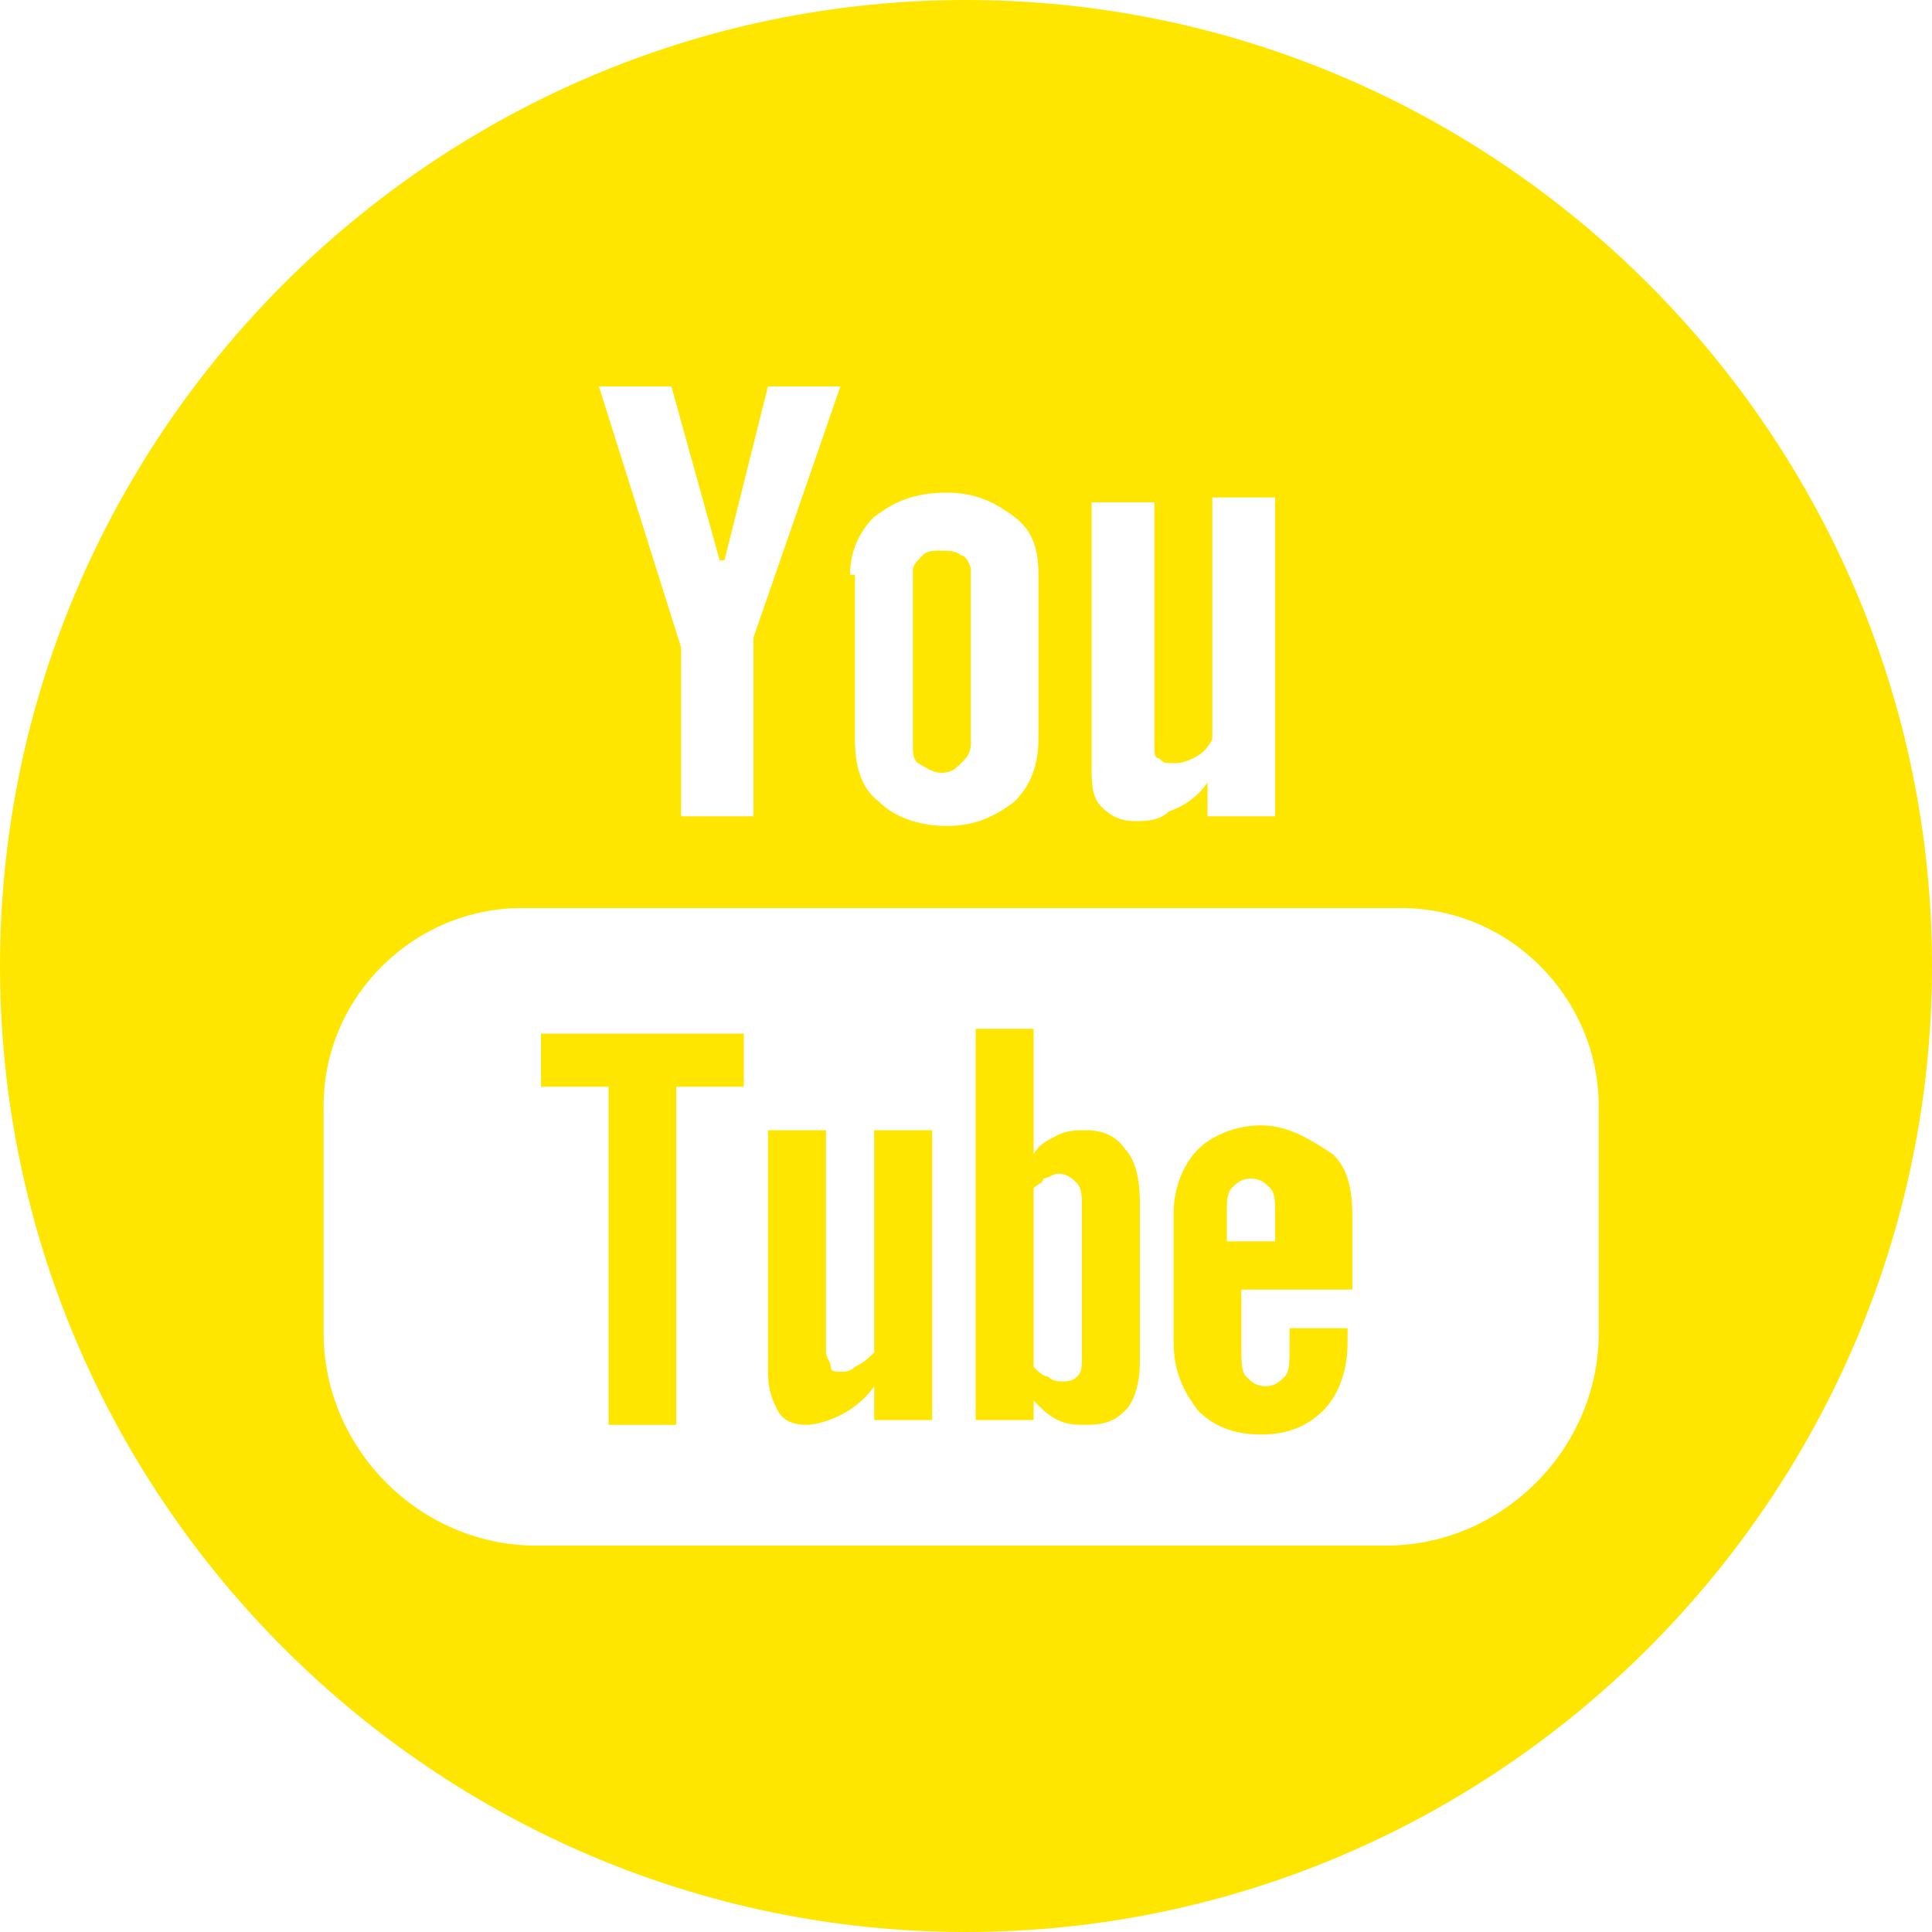 <?xml version="1.0" encoding="utf-8"?>
<!-- Generator: Adobe Illustrator 20.0.0, SVG Export Plug-In . SVG Version: 6.00 Build 0)  -->
<svg version="1.1" id="Layer_1" xmlns="http://www.w3.org/2000/svg" xmlns:xlink="http://www.w3.org/1999/xlink" x="0px" y="0px"
	 width="40px" height="40px" viewBox="0 0 40 40" style="enable-background:new 0 0 40 40;" xml:space="preserve">
<style type="text/css">
	.st0{fill:#FFE600;}
</style>
<g>
	<path class="st0" d="M18.1,28c-0.1,0.1-0.2,0.2-0.4,0.3c-0.1,0.1-0.2,0.1-0.3,0.1c-0.1,0-0.2,0-0.2-0.1c0-0.1-0.1-0.2-0.1-0.3v-4.6
		h-1.2v5c0,0.4,0.1,0.6,0.2,0.8c0.1,0.2,0.3,0.3,0.6,0.3c0.2,0,0.5-0.1,0.7-0.2c0.2-0.1,0.5-0.3,0.7-0.6v0.7h1.2v-6h-1.2V28z"/>
	<path class="st0" d="M19.5,16c0.2,0,0.3-0.1,0.4-0.2c0.1-0.1,0.2-0.2,0.2-0.4v-3.6c0-0.1-0.1-0.3-0.2-0.3c-0.1-0.1-0.3-0.1-0.4-0.1
		c-0.2,0-0.3,0-0.4,0.1c-0.1,0.1-0.2,0.2-0.2,0.3v3.6c0,0.2,0,0.3,0.1,0.4C19.2,15.9,19.3,16,19.5,16z"/>
	<path class="st0" d="M22.5,23.4c-0.2,0-0.4,0-0.6,0.1c-0.2,0.1-0.4,0.2-0.5,0.4v-2.6h-1.2v8.1h1.2V29c0.2,0.2,0.3,0.3,0.5,0.4
		c0.2,0.1,0.4,0.1,0.6,0.1c0.4,0,0.6-0.1,0.8-0.3c0.2-0.2,0.3-0.6,0.3-1v-3.3c0-0.5-0.1-0.9-0.3-1.1C23.1,23.5,22.8,23.4,22.5,23.4z
		 M22.4,28.1c0,0.2,0,0.3-0.1,0.4c-0.1,0.1-0.2,0.1-0.3,0.1c-0.1,0-0.2,0-0.3-0.1c-0.1,0-0.2-0.1-0.3-0.2v-3.7
		c0.1-0.1,0.2-0.1,0.2-0.2c0.1,0,0.2-0.1,0.3-0.1c0.2,0,0.3,0.1,0.4,0.2c0.1,0.1,0.1,0.3,0.1,0.5V28.1z"/>
	<polygon class="st0" points="11.2,22.5 12.6,22.5 12.6,29.5 14,29.5 14,22.5 15.4,22.5 15.4,21.4 11.2,21.4 	"/>
	<path class="st0" d="M26.1,23.3c-0.5,0-1,0.2-1.3,0.5c-0.3,0.3-0.5,0.8-0.5,1.3v2.7c0,0.6,0.2,1,0.5,1.4c0.3,0.3,0.7,0.5,1.3,0.5
		c0.6,0,1-0.2,1.3-0.5c0.3-0.3,0.5-0.8,0.5-1.4v-0.3h-1.2v0.3c0,0.4,0,0.6-0.1,0.7c-0.1,0.1-0.2,0.2-0.4,0.2c-0.2,0-0.3-0.1-0.4-0.2
		c-0.1-0.1-0.1-0.3-0.1-0.7v-1.1h2.3v-1.5c0-0.6-0.1-1-0.4-1.3C27,23.5,26.6,23.3,26.1,23.3z M26.5,25.7h-1.1v-0.6
		c0-0.2,0-0.4,0.1-0.5c0.1-0.1,0.2-0.2,0.4-0.2c0.2,0,0.3,0.1,0.4,0.2c0.1,0.1,0.1,0.3,0.1,0.5V25.7z"/>
	<path class="st0" d="M20,0C9,0,0,9,0,20c0,11,9,20,20,20c11,0,20-9,20-20C40,9,31,0,20,0z M22.6,10.4h1.3v5c0,0.2,0,0.3,0.1,0.3
		c0.1,0.1,0.1,0.1,0.3,0.1c0.1,0,0.2,0,0.4-0.1c0.2-0.1,0.3-0.2,0.4-0.4v-5h1.3v6.6H25v-0.7c-0.2,0.3-0.5,0.5-0.8,0.6
		C24,17,23.7,17,23.5,17c-0.3,0-0.5-0.1-0.7-0.3c-0.2-0.2-0.2-0.5-0.2-0.9V10.4z M17.6,11.9c0-0.5,0.2-0.9,0.5-1.2
		c0.4-0.3,0.8-0.5,1.5-0.5c0.6,0,1,0.2,1.4,0.5c0.4,0.3,0.5,0.7,0.5,1.2v3.4c0,0.6-0.2,1-0.5,1.3c-0.4,0.3-0.8,0.5-1.4,0.5
		c-0.6,0-1.1-0.2-1.4-0.5c-0.4-0.3-0.5-0.8-0.5-1.3V11.9z M13.9,8l1,3.6H15L15.9,8h1.5l-1.8,5.2v3.7h-1.5v-3.5L12.4,8H13.9z
		 M33.1,27.6c0,2.4-2,4.4-4.4,4.4H11.1c-2.4,0-4.4-2-4.4-4.4v-4.7c0-2.3,1.9-4.1,4.1-4.1H29c2.3,0,4.1,1.9,4.1,4.1V27.6z"/>
</g>
</svg>

